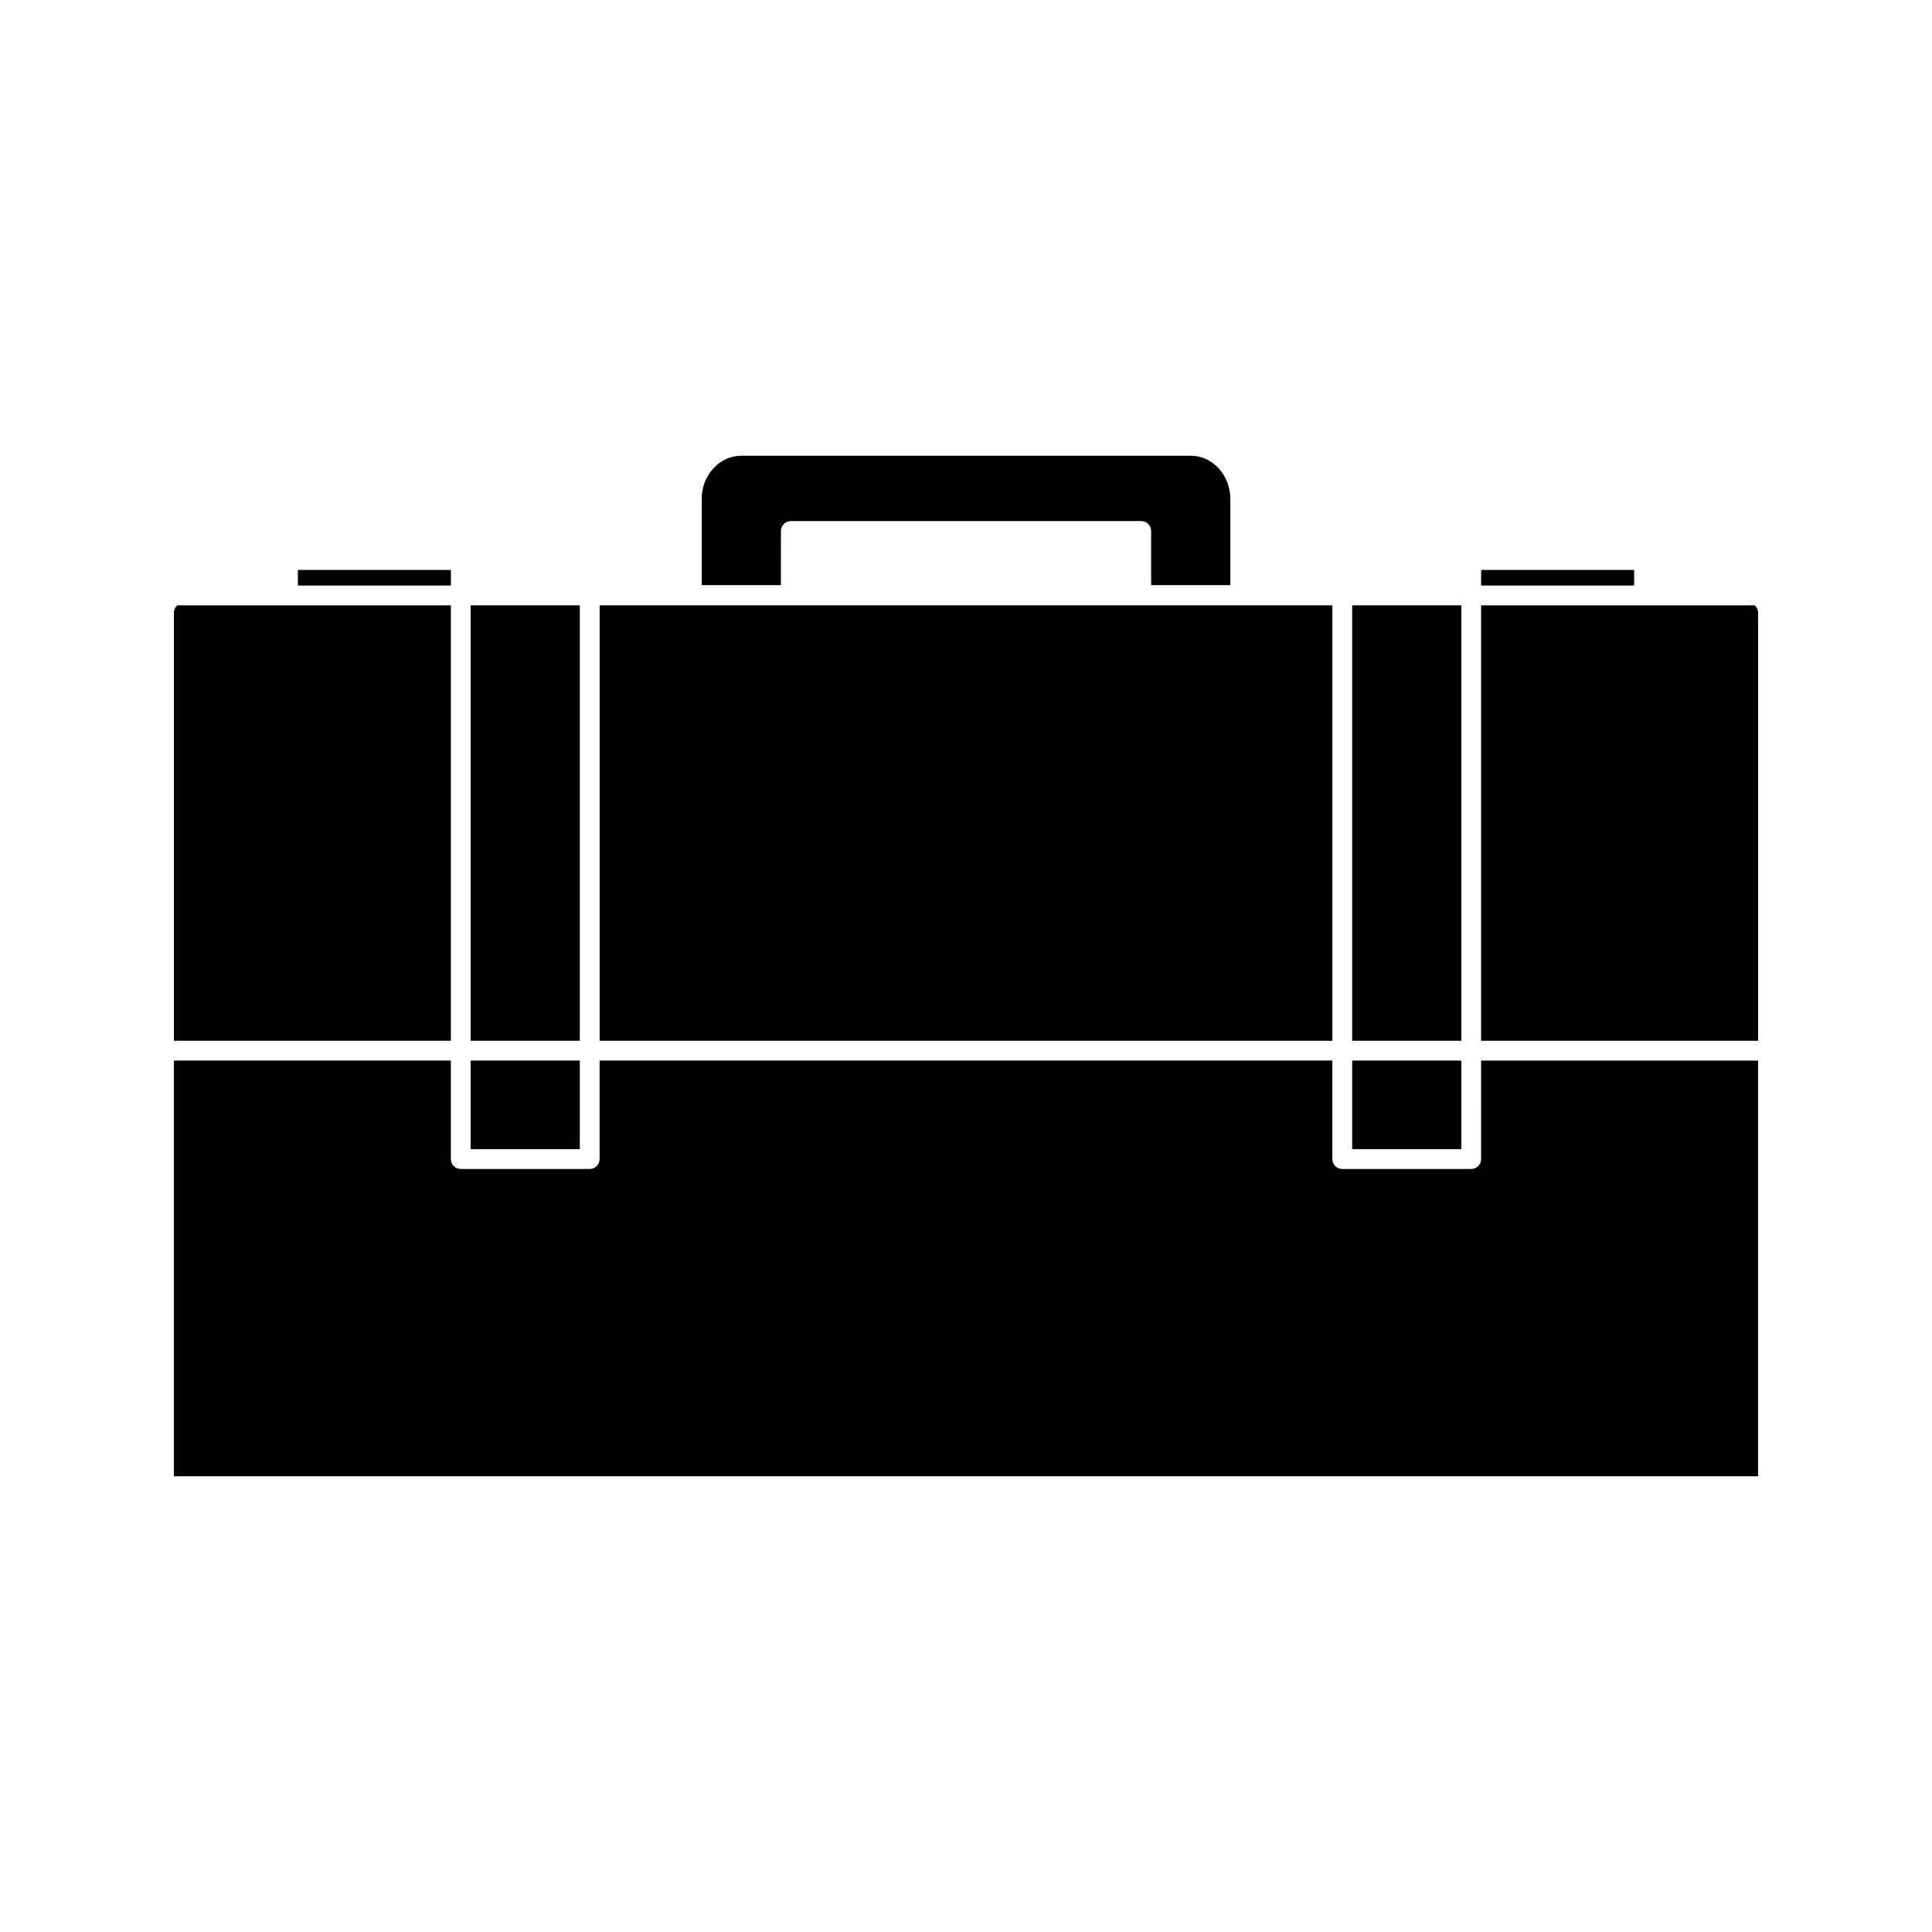 <?xml version="1.0" encoding="UTF-8"?>
<!-- Uploaded to: ICON Repo, www.svgrepo.com, Generator: ICON Repo Mixer Tools -->
<svg fill="#000000" width="800px" height="800px" version="1.1" viewBox="144 144 512 512" xmlns="http://www.w3.org/2000/svg">
 <g>
  <path d="m350.95 284.72c0-1.449 1.176-2.625 2.625-2.625h92.863c1.449 0 2.625 1.176 2.625 2.625v14.344h20.992v-22.812c0-6.336-4.703-11.477-10.496-11.477h-119.11c-5.789 0-10.496 5.144-10.496 11.477v22.812h20.992z"/>
  <path d="m536.51 295.04h40.551v4.129h-40.551z"/>
  <path d="m302.91 304.42h194.18v115.39h-194.18z"/>
  <path d="m502.34 304.42h28.926v115.39h-28.926z"/>
  <path d="m502.34 425.06h28.926v23.484h-28.926z"/>
  <path d="m263.49 304.42h-72.496c-0.574 0.492-0.914 1.223-0.914 1.988v113.41h73.41z"/>
  <path d="m536.51 451.17c0 1.441-1.176 2.625-2.625 2.625l-34.176-0.004c-1.441 0-2.625-1.18-2.625-2.625v-26.109h-194.18v26.109c0 1.441-1.176 2.625-2.625 2.625h-34.176c-1.449 0-2.625-1.18-2.625-2.625v-26.109l-73.406 0.004v110.16h419.84v-110.16h-73.406z"/>
  <path d="m609.01 304.42h-72.508v115.39l73.414-0.004v-113.4c0-0.766-0.336-1.496-0.906-1.988z"/>
  <path d="m268.73 304.42h28.926v115.39h-28.926z"/>
  <path d="m268.73 425.06h28.926v23.484h-28.926z"/>
  <path d="m222.94 295.04h40.551v4.129h-40.551z"/>
 </g>
</svg>
